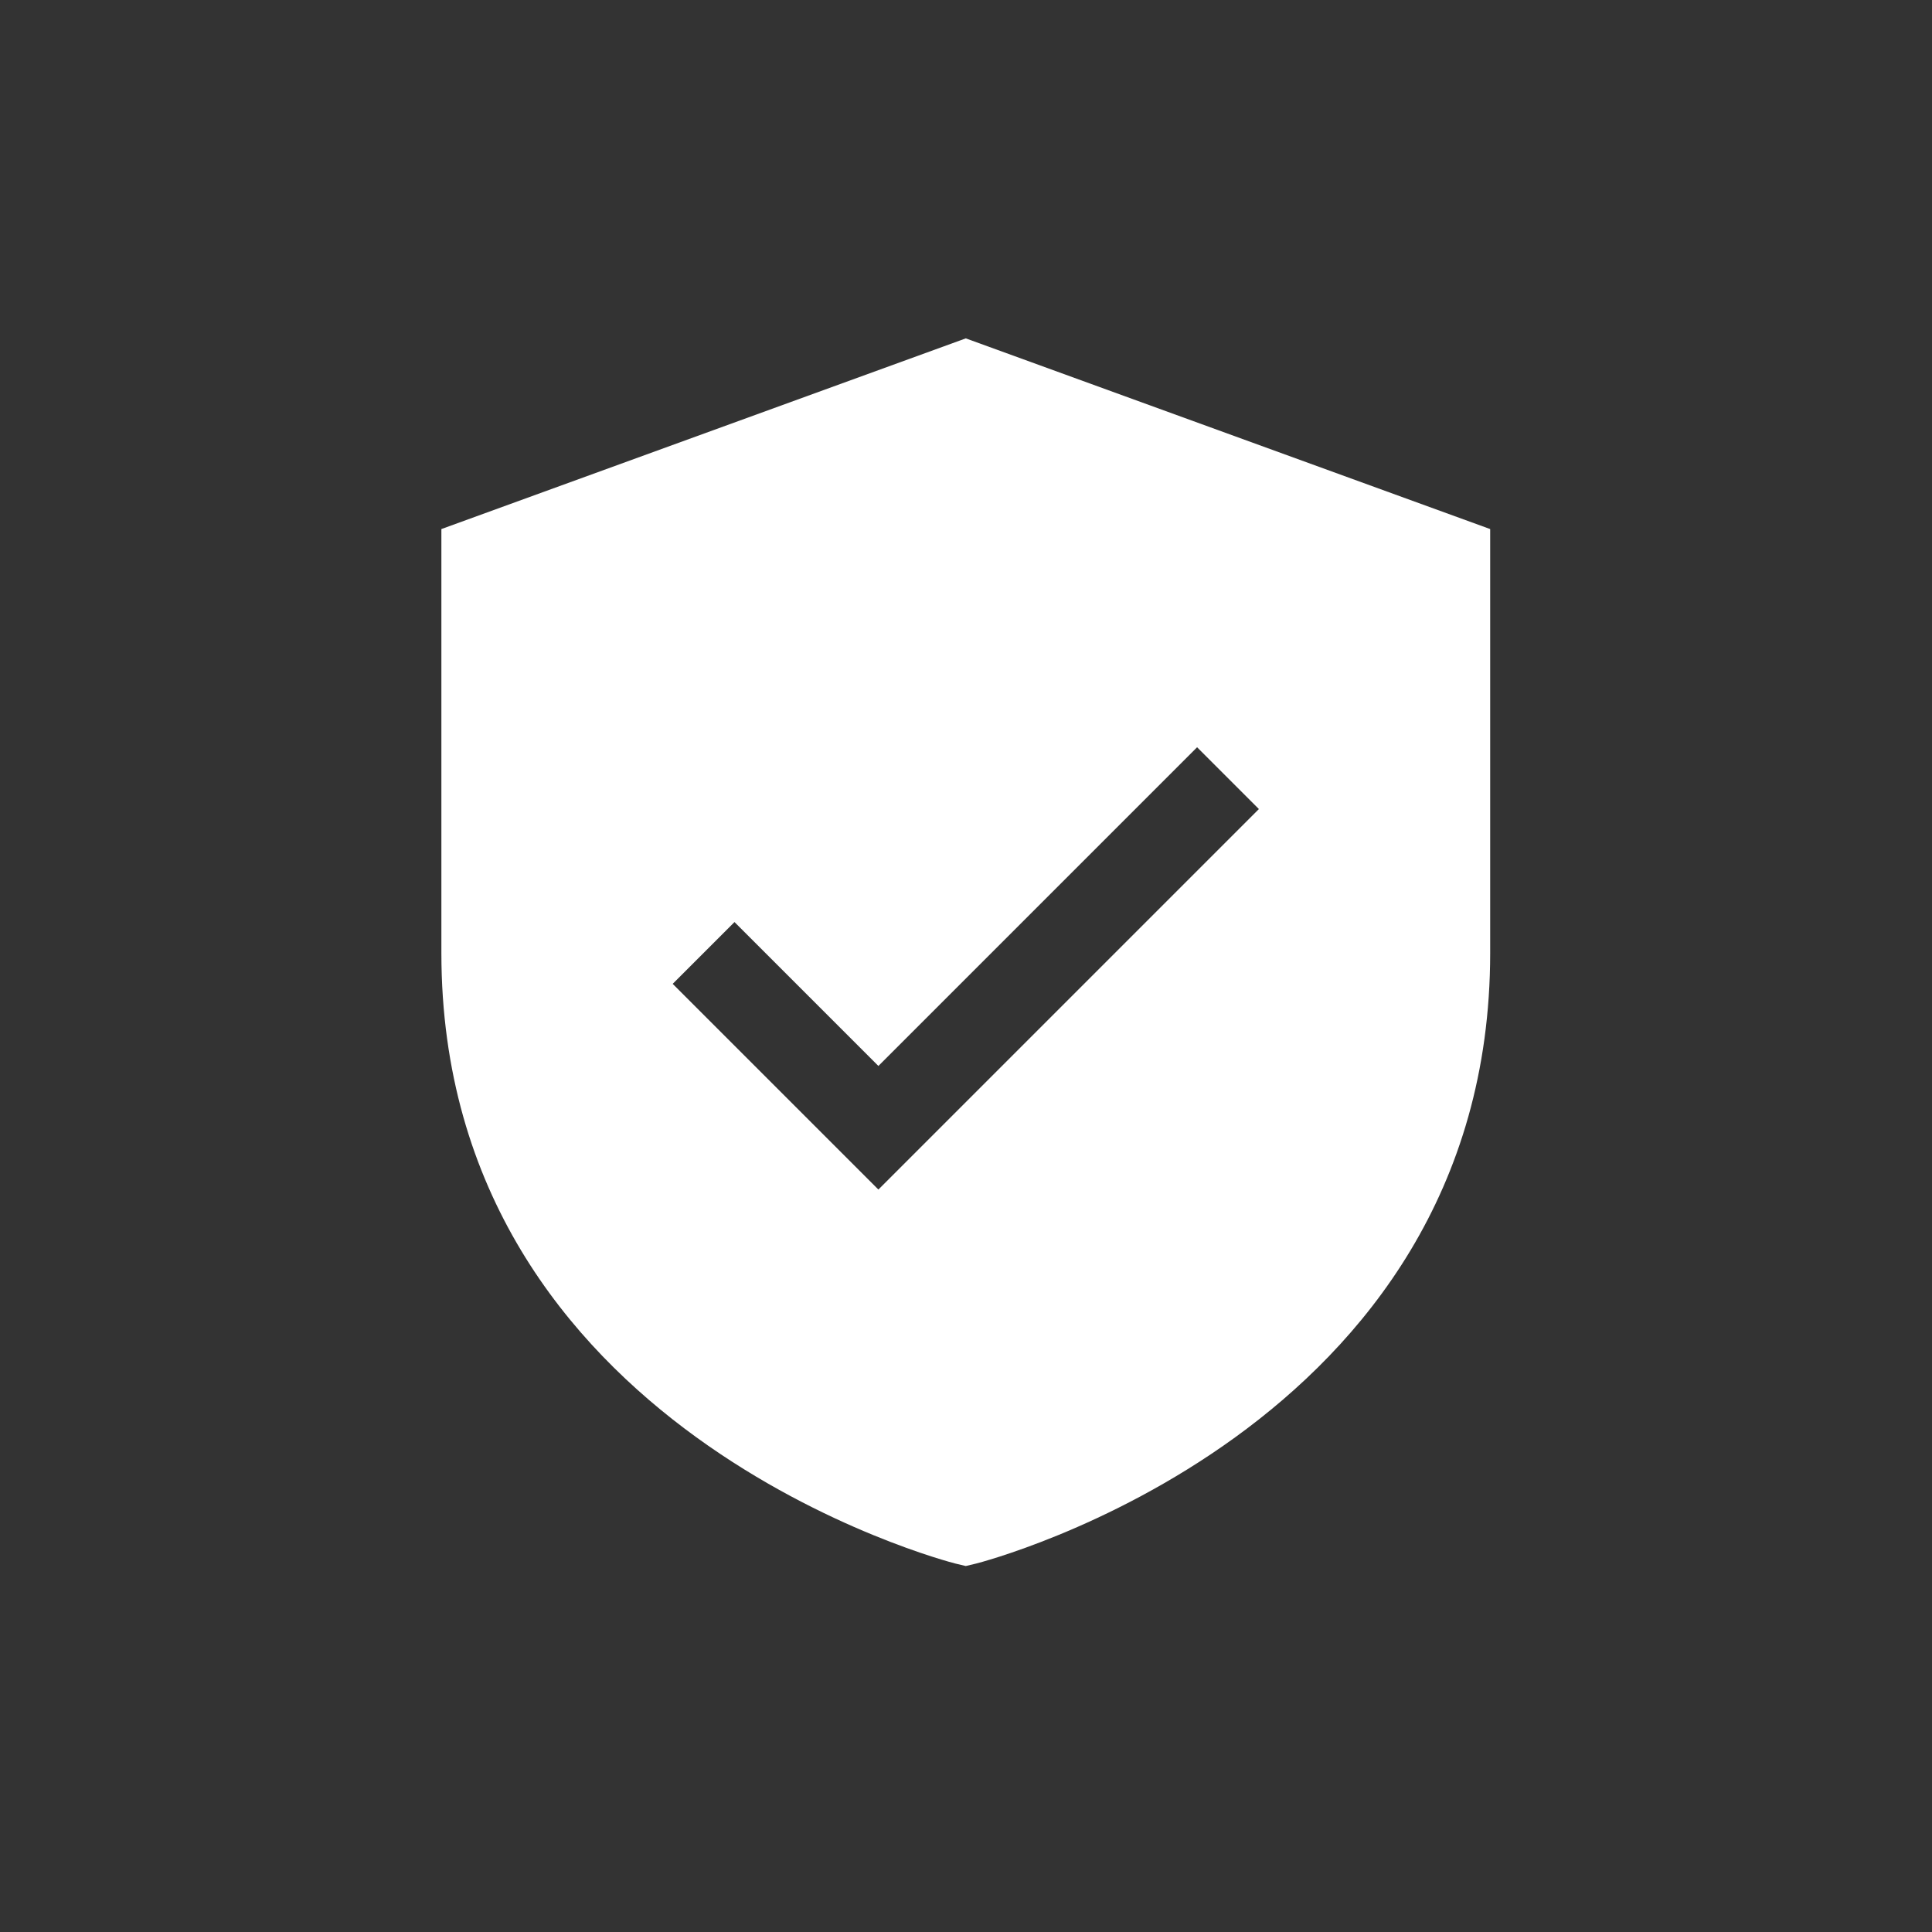 <svg width="70" height="70" viewBox="0 0 70 70" fill="none" xmlns="http://www.w3.org/2000/svg">
<rect x="0" y="0" width="70" height="70" fill="#333333" stroke="none"/>
<path d="M34.992 12.26L15.992 19.169V34.528C15.992 51.881 34.43 56.603 34.615 56.65L34.992 56.74L35.369 56.65C35.554 56.603 53.992 51.881 53.992 34.528V19.169L34.992 12.26ZM31.826 43.1L24.373 35.647L26.612 33.408L31.826 38.622L43.373 27.075L45.612 29.314L31.826 43.1Z" fill="white"/>
</svg>
